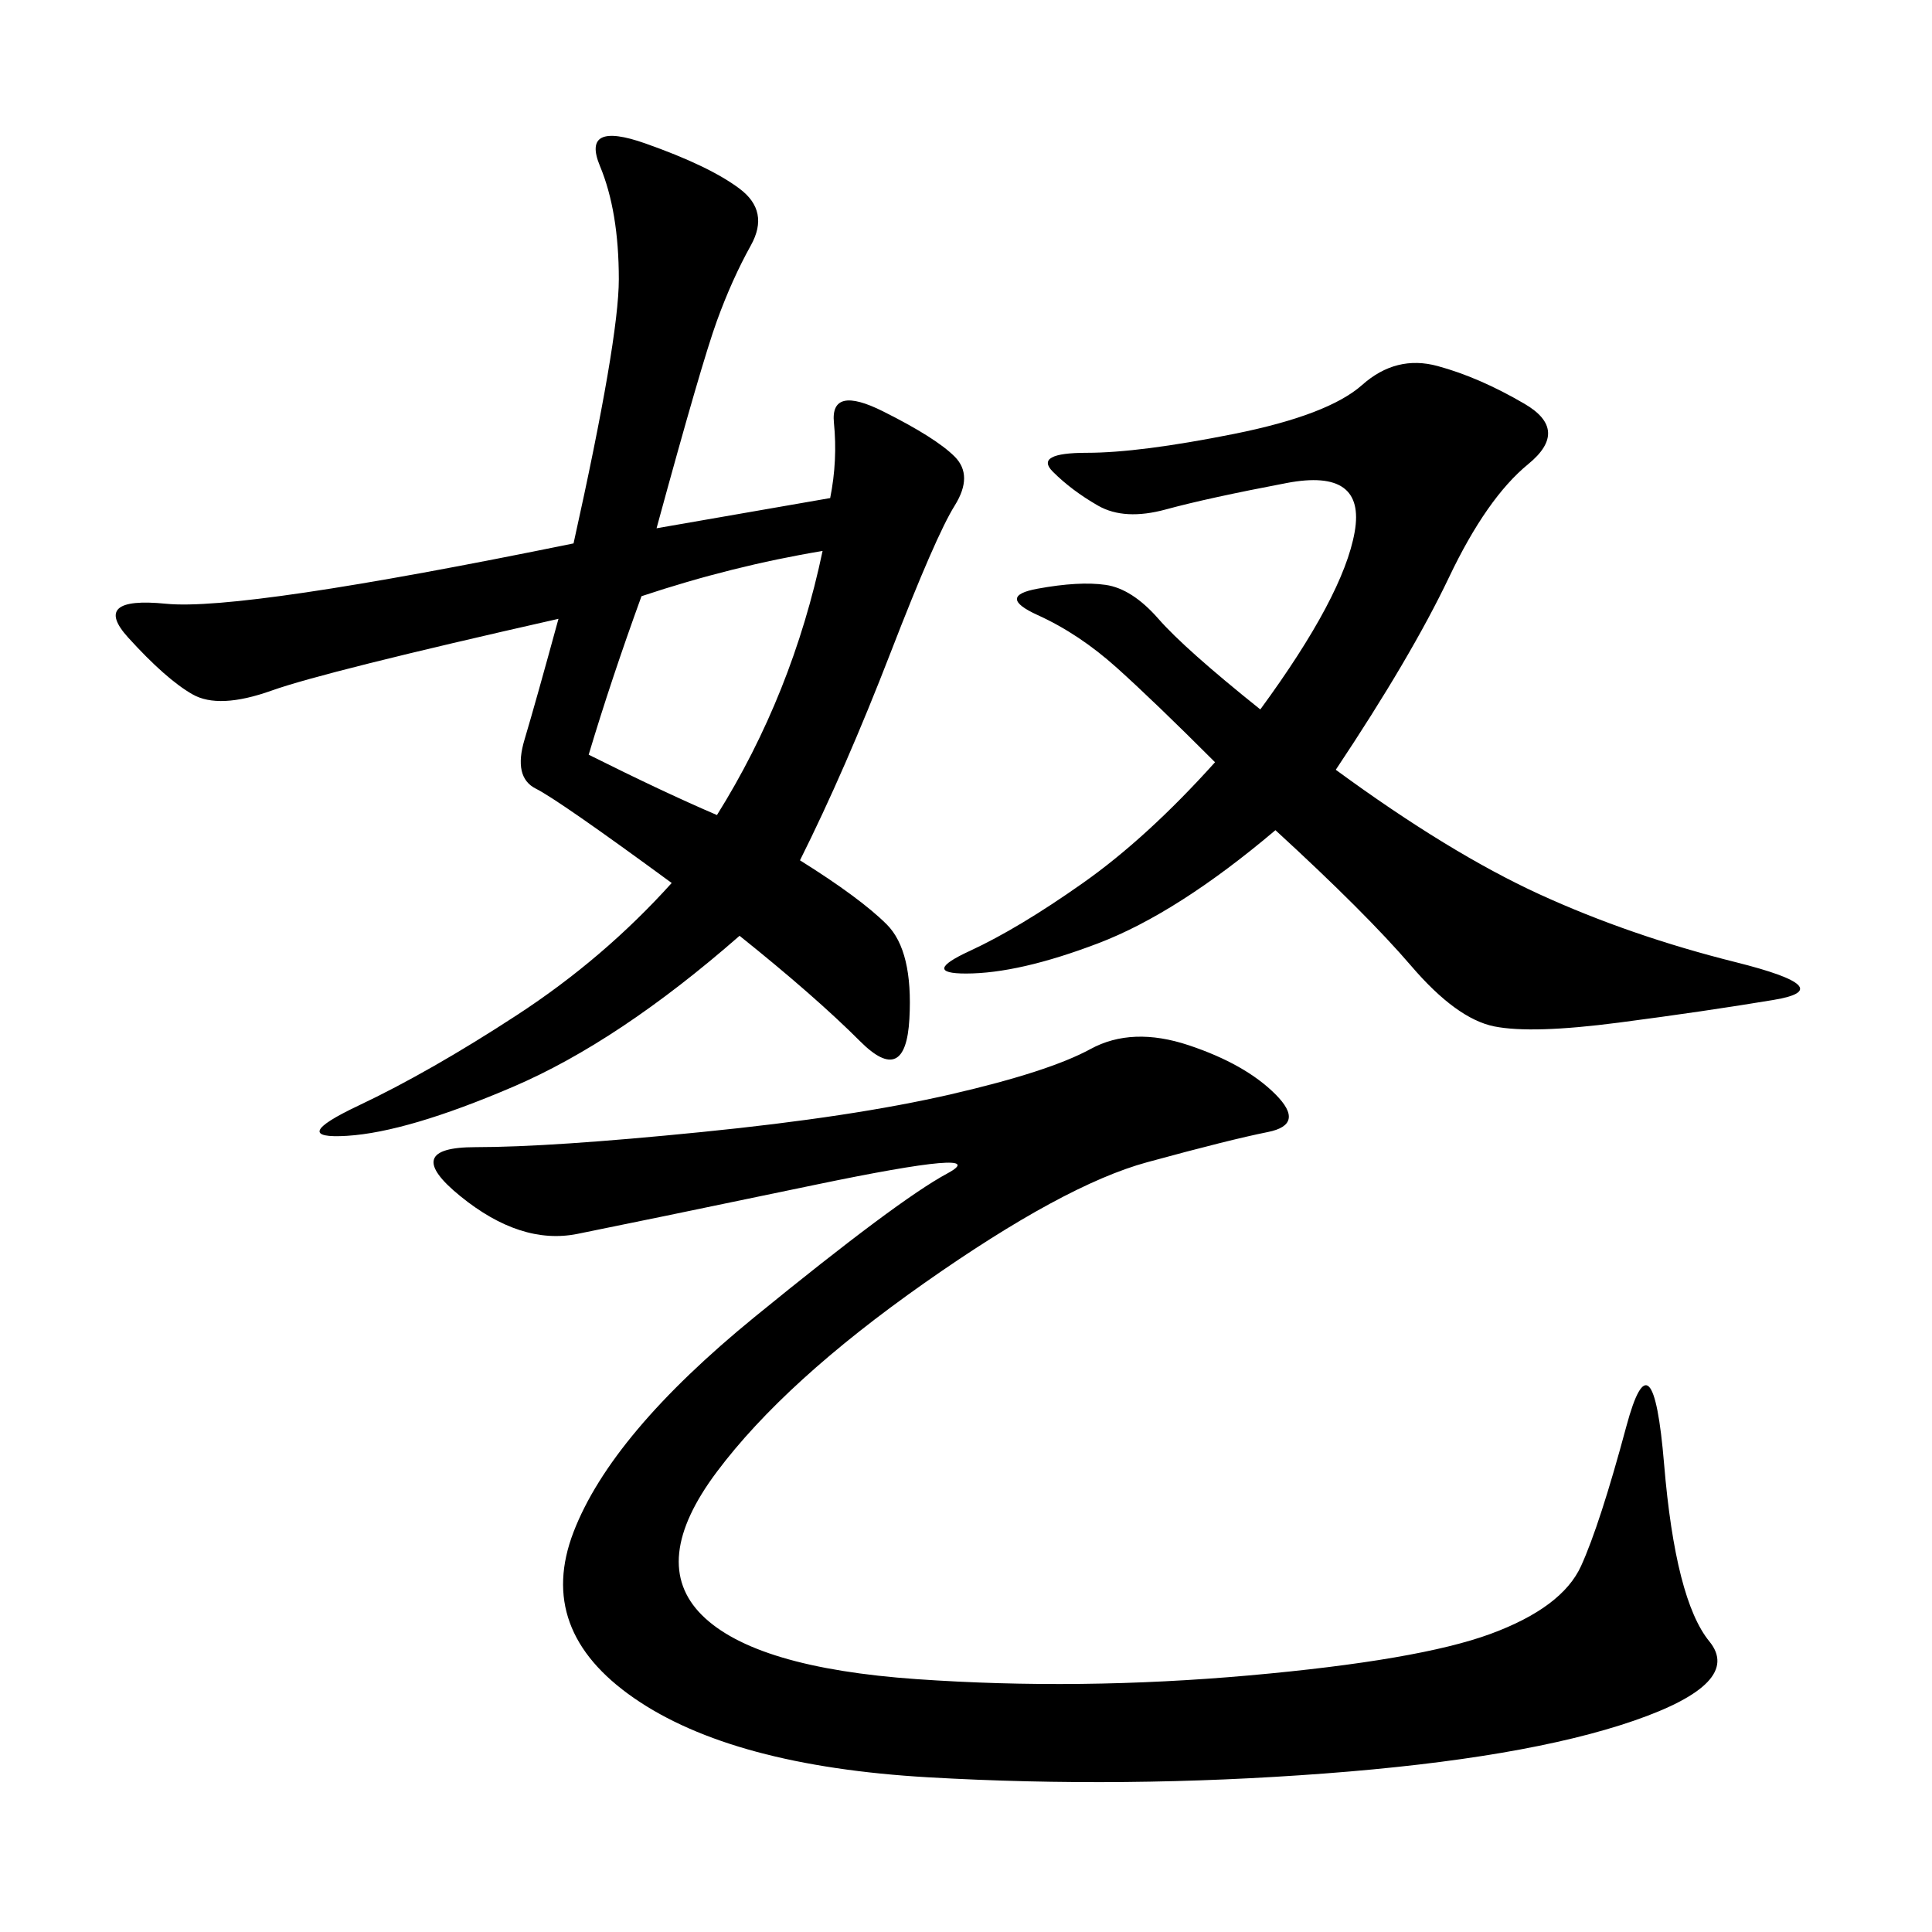 <svg xmlns="http://www.w3.org/2000/svg" xmlns:xlink="http://www.w3.org/1999/xlink" width="300" height="300"><path d="M108.98 175.78Q132.42 173.44 147.66 169.92Q162.89 166.41 169.34 162.89Q175.78 159.38 184.57 162.30Q193.36 165.23 198.05 169.92Q202.73 174.61 196.88 175.78Q191.02 176.95 178.13 180.47Q165.23 183.98 143.55 199.22Q121.88 214.45 111.33 228.52Q100.78 242.58 108.98 250.78Q117.19 258.98 142.38 260.74Q167.58 262.50 193.95 260.16Q220.31 257.81 231.45 253.71Q242.58 249.61 245.51 243.16Q248.44 236.72 252.54 221.48Q256.64 206.25 258.40 227.34Q260.16 248.44 265.43 254.88Q270.70 261.33 253.71 267.19Q236.72 273.05 205.66 275.39Q174.61 277.73 144.14 275.98Q113.67 274.22 98.44 263.67Q83.20 253.13 89.06 237.89Q94.92 222.66 117.19 204.49Q139.45 186.33 147.07 182.23Q154.69 178.13 126.56 183.98Q98.44 189.84 89.65 191.60Q80.86 193.36 71.48 185.74Q62.11 178.13 73.83 178.13L73.83 178.13Q85.55 178.13 108.98 175.78L108.98 175.78ZM101.95 82.03L128.91 77.34Q130.08 71.48 129.49 65.63Q128.91 59.77 137.11 63.87Q145.31 67.97 148.24 70.90Q151.17 73.83 148.24 78.52Q145.31 83.20 138.28 101.37Q131.25 119.53 124.22 133.59L124.22 133.59Q133.59 139.45 137.70 143.55Q141.80 147.66 141.21 158.20Q140.63 168.75 133.59 161.72Q126.56 154.69 114.84 145.31L114.84 145.31Q96.09 161.72 79.69 168.75Q63.28 175.78 53.91 176.37Q44.53 176.95 55.66 171.68Q66.80 166.41 80.27 157.62Q93.75 148.83 104.30 137.11L104.30 137.11Q86.72 124.22 83.20 122.46Q79.69 120.70 81.45 114.84Q83.20 108.98 86.72 96.09L86.72 96.09Q50.39 104.30 42.19 107.23Q33.98 110.16 29.88 107.81Q25.78 105.47 19.92 99.02Q14.06 92.58 25.78 93.75Q37.50 94.92 89.06 84.38L89.06 84.38Q96.09 52.73 96.09 43.36L96.09 43.36Q96.09 32.81 93.16 25.78Q90.23 18.75 100.20 22.27Q110.16 25.78 114.84 29.30Q119.53 32.81 116.60 38.09Q113.67 43.36 111.33 49.80Q108.98 56.25 101.95 82.03L101.95 82.03ZM207.42 119.53Q225 132.42 239.06 138.87Q253.13 145.31 269.53 149.41Q285.94 153.52 275.39 155.27Q264.84 157.03 251.37 158.79Q237.89 160.55 232.03 159.38Q226.17 158.20 219.14 150Q212.11 141.80 198.05 128.91L198.05 128.91Q182.81 141.80 170.51 146.48Q158.20 151.17 150 151.17L150 151.17Q142.97 151.17 150.59 147.66Q158.20 144.14 168.16 137.11Q178.13 130.08 188.67 118.36L188.67 118.36Q179.30 108.98 173.44 103.71Q167.58 98.44 161.13 95.51Q154.69 92.58 161.13 91.41Q167.58 90.23 171.68 90.82Q175.78 91.41 179.88 96.09Q183.98 100.78 195.70 110.16L195.70 110.16Q208.59 92.58 210.35 82.62Q212.11 72.66 199.80 75Q187.50 77.34 181.05 79.10Q174.61 80.86 170.51 78.52Q166.41 76.17 163.48 73.24Q160.55 70.31 168.75 70.31L168.75 70.31Q176.95 70.31 191.60 67.38Q206.25 64.45 211.52 59.77Q216.80 55.08 223.24 56.84Q229.69 58.59 236.72 62.70Q243.75 66.80 237.30 72.07Q230.86 77.34 225 89.65Q219.14 101.95 207.42 119.53L207.42 119.53ZM99.61 92.58Q94.92 105.47 91.41 117.19L91.41 117.19Q103.13 123.05 111.33 126.56L111.33 126.56Q123.05 107.81 127.73 85.55L127.73 85.55Q113.67 87.89 99.61 92.58L99.61 92.58Z"/></svg>
